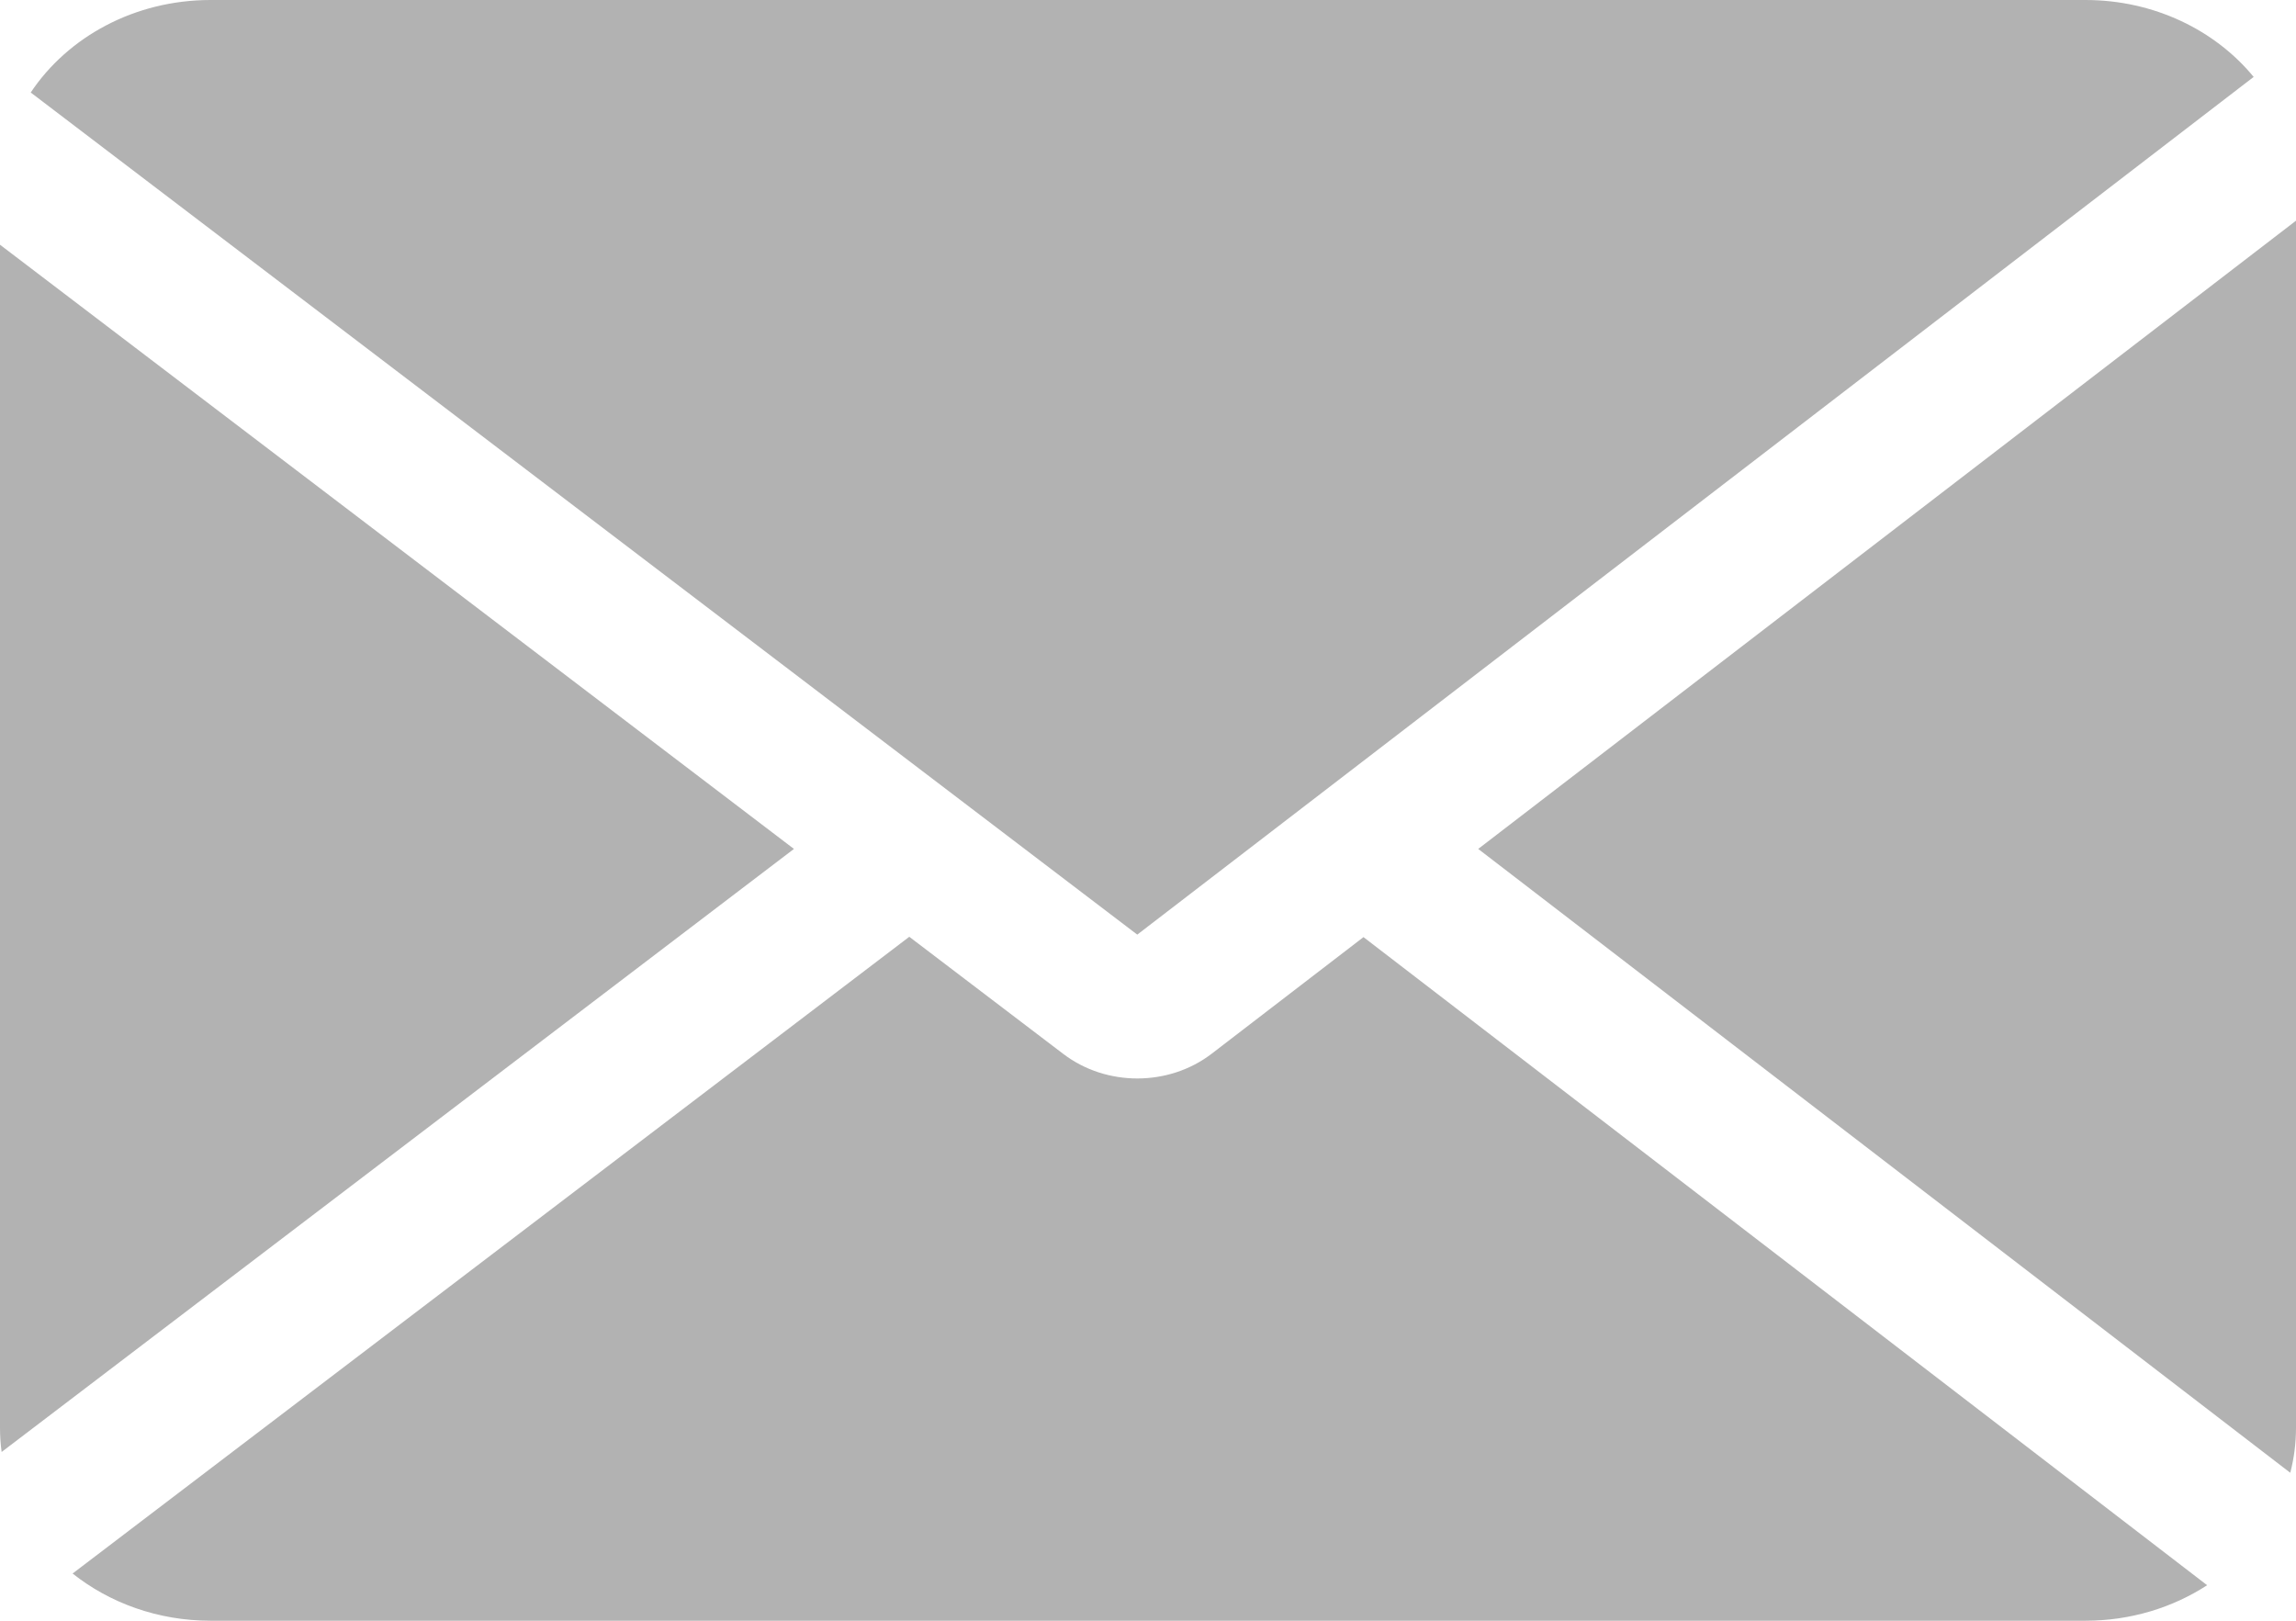 <svg width="34" height="24" viewBox="0 0 34 24" fill="none" xmlns="http://www.w3.org/2000/svg">
<path fill-rule="evenodd" clip-rule="evenodd" d="M30.881 0C31.899 0 32.804 0.447 33.373 1.139L16.841 13.84L0.455 1.37C1.003 0.548 1.991 0 3.119 0H30.881ZM0 21.143V3.624L11.757 12.571L0.024 21.501C0.008 21.384 0 21.264 0 21.143ZM1.075 23.301C1.623 23.736 2.337 24 3.119 24H30.881C31.553 24 32.175 23.805 32.684 23.474L20.191 13.877L17.945 15.602C17.309 16.091 16.384 16.093 15.746 15.607L13.465 13.872L1.075 23.301ZM21.89 12.571L33.915 21.809C33.971 21.595 34 21.372 34 21.143V3.268L21.89 12.571Z" fill="#B2B2B2"/>
</svg>
